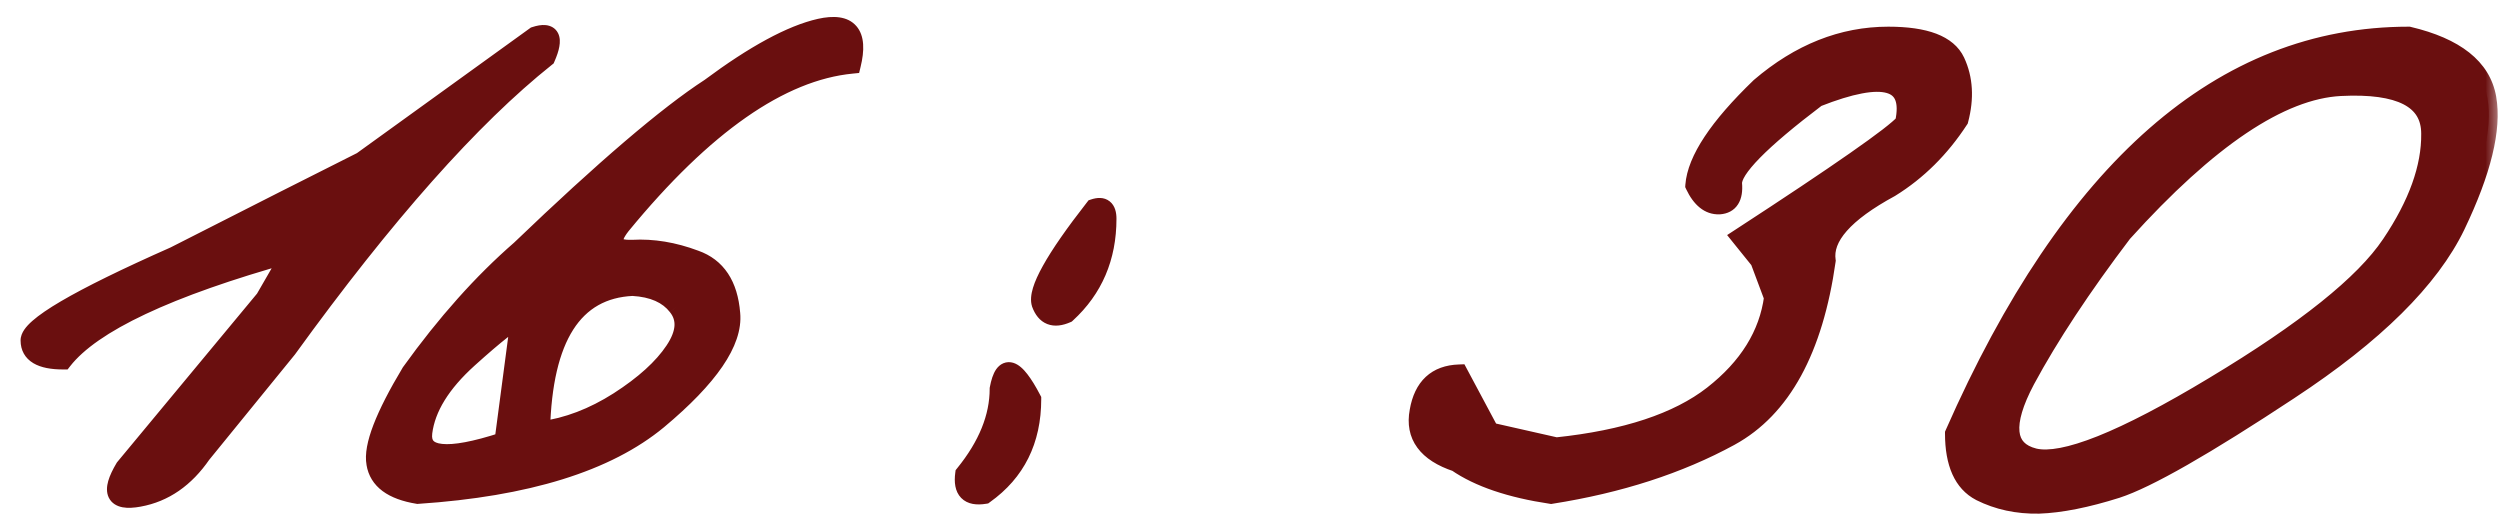 <?xml version="1.0" encoding="UTF-8"?> <svg xmlns="http://www.w3.org/2000/svg" width="85" height="18" viewBox="0 0 85 18" fill="none"><mask id="path-1-outside-1_7345_946" maskUnits="userSpaceOnUse" x="0" y="0" width="85" height="18" fill="black"><rect fill="white" width="85" height="18"></rect><path d="M18.188 1.207C18.747 1.025 18.878 1.279 18.578 1.969C16.026 4 13.096 7.301 9.789 11.871L6.879 15.445C6.306 16.279 5.59 16.773 4.73 16.93C3.884 17.086 3.715 16.741 4.223 15.895L8.988 10.152L9.867 8.629C5.714 9.788 3.142 10.999 2.152 12.262C1.384 12.262 1 12.034 1 11.578C0.987 11.109 2.628 10.146 5.922 8.688L9.73 6.754C10.329 6.454 11.182 6.025 12.289 5.465L18.188 1.207ZM24.125 2.965C25.648 1.832 26.898 1.155 27.875 0.934C28.865 0.712 29.229 1.135 28.969 2.203C26.547 2.438 23.936 4.26 21.137 7.672C20.707 8.219 20.831 8.479 21.508 8.453C22.198 8.414 22.908 8.531 23.637 8.805C24.379 9.065 24.789 9.684 24.867 10.66C24.958 11.624 24.131 12.835 22.387 14.293C20.642 15.738 17.914 16.585 14.203 16.832C13.331 16.689 12.849 16.331 12.758 15.758C12.654 15.185 13.051 14.15 13.949 12.652C15.147 10.986 16.391 9.592 17.68 8.473C20.531 5.738 22.68 3.902 24.125 2.965ZM18.402 14.625C19.288 14.508 20.16 14.176 21.02 13.629C21.892 13.069 22.523 12.496 22.914 11.91C23.305 11.324 23.337 10.829 23.012 10.426C22.699 10.022 22.198 9.801 21.508 9.762C19.516 9.853 18.48 11.474 18.402 14.625ZM14.398 14.703C14.294 15.523 15.199 15.621 17.113 14.996L17.66 10.855C17.439 10.921 16.866 11.37 15.941 12.203C15.017 13.037 14.503 13.87 14.398 14.703ZM37.191 7.066C37.504 6.962 37.66 7.086 37.66 7.438C37.66 8.753 37.198 9.833 36.273 10.68C35.831 10.875 35.531 10.758 35.375 10.328C35.232 9.885 35.837 8.798 37.191 7.066ZM35.102 13.57C35.102 14.977 34.561 16.064 33.48 16.832C32.934 16.923 32.699 16.682 32.777 16.109C33.559 15.146 33.949 14.182 33.949 13.219C34.118 12.307 34.503 12.425 35.102 13.57ZM64.203 1.207C65.466 1.207 66.234 1.5 66.508 2.086C66.781 2.672 66.82 3.336 66.625 4.078C65.987 5.055 65.206 5.829 64.281 6.402C62.719 7.249 61.996 8.069 62.113 8.863C61.684 11.897 60.59 13.896 58.832 14.859C57.087 15.81 55.056 16.467 52.738 16.832C51.345 16.624 50.271 16.259 49.516 15.738C48.5 15.4 48.07 14.814 48.227 13.98C48.37 13.147 48.832 12.717 49.613 12.691L50.668 14.664L52.914 15.172C55.271 14.925 57.042 14.338 58.227 13.414C59.425 12.477 60.108 11.376 60.277 10.113L59.809 8.863L59.164 8.062C62.523 5.875 64.379 4.579 64.731 4.176C65.043 2.717 64.06 2.438 61.781 3.336C59.854 4.794 58.904 5.764 58.93 6.246C58.969 6.715 58.812 6.962 58.461 6.988C58.109 7.001 57.823 6.773 57.602 6.305C57.667 5.432 58.409 4.312 59.828 2.945C61.182 1.786 62.641 1.207 64.203 1.207ZM81.898 1.207C83.5 1.585 84.392 2.294 84.574 3.336C84.757 4.378 84.405 5.823 83.519 7.672C82.634 9.508 80.746 11.376 77.856 13.277C74.978 15.178 73.018 16.298 71.977 16.637C70.948 16.962 70.062 17.138 69.32 17.164C68.591 17.177 67.927 17.034 67.328 16.734C66.729 16.422 66.43 15.758 66.43 14.742C70.401 5.719 75.557 1.207 81.898 1.207ZM68.891 12.926C68.096 14.423 68.188 15.296 69.164 15.543C70.154 15.777 72.191 14.963 75.277 13.102C78.376 11.24 80.375 9.638 81.273 8.297C82.185 6.943 82.634 5.693 82.621 4.547C82.621 3.388 81.606 2.861 79.574 2.965C77.543 3.069 75.082 4.723 72.191 7.926C70.798 9.762 69.698 11.428 68.891 12.926Z"></path></mask><path d="M18.188 1.207C18.747 1.025 18.878 1.279 18.578 1.969C16.026 4 13.096 7.301 9.789 11.871L6.879 15.445C6.306 16.279 5.59 16.773 4.73 16.93C3.884 17.086 3.715 16.741 4.223 15.895L8.988 10.152L9.867 8.629C5.714 9.788 3.142 10.999 2.152 12.262C1.384 12.262 1 12.034 1 11.578C0.987 11.109 2.628 10.146 5.922 8.688L9.73 6.754C10.329 6.454 11.182 6.025 12.289 5.465L18.188 1.207ZM24.125 2.965C25.648 1.832 26.898 1.155 27.875 0.934C28.865 0.712 29.229 1.135 28.969 2.203C26.547 2.438 23.936 4.26 21.137 7.672C20.707 8.219 20.831 8.479 21.508 8.453C22.198 8.414 22.908 8.531 23.637 8.805C24.379 9.065 24.789 9.684 24.867 10.66C24.958 11.624 24.131 12.835 22.387 14.293C20.642 15.738 17.914 16.585 14.203 16.832C13.331 16.689 12.849 16.331 12.758 15.758C12.654 15.185 13.051 14.15 13.949 12.652C15.147 10.986 16.391 9.592 17.68 8.473C20.531 5.738 22.68 3.902 24.125 2.965ZM18.402 14.625C19.288 14.508 20.16 14.176 21.02 13.629C21.892 13.069 22.523 12.496 22.914 11.91C23.305 11.324 23.337 10.829 23.012 10.426C22.699 10.022 22.198 9.801 21.508 9.762C19.516 9.853 18.48 11.474 18.402 14.625ZM14.398 14.703C14.294 15.523 15.199 15.621 17.113 14.996L17.66 10.855C17.439 10.921 16.866 11.37 15.941 12.203C15.017 13.037 14.503 13.87 14.398 14.703ZM37.191 7.066C37.504 6.962 37.66 7.086 37.66 7.438C37.66 8.753 37.198 9.833 36.273 10.68C35.831 10.875 35.531 10.758 35.375 10.328C35.232 9.885 35.837 8.798 37.191 7.066ZM35.102 13.57C35.102 14.977 34.561 16.064 33.48 16.832C32.934 16.923 32.699 16.682 32.777 16.109C33.559 15.146 33.949 14.182 33.949 13.219C34.118 12.307 34.503 12.425 35.102 13.57ZM64.203 1.207C65.466 1.207 66.234 1.5 66.508 2.086C66.781 2.672 66.82 3.336 66.625 4.078C65.987 5.055 65.206 5.829 64.281 6.402C62.719 7.249 61.996 8.069 62.113 8.863C61.684 11.897 60.59 13.896 58.832 14.859C57.087 15.81 55.056 16.467 52.738 16.832C51.345 16.624 50.271 16.259 49.516 15.738C48.5 15.4 48.07 14.814 48.227 13.98C48.37 13.147 48.832 12.717 49.613 12.691L50.668 14.664L52.914 15.172C55.271 14.925 57.042 14.338 58.227 13.414C59.425 12.477 60.108 11.376 60.277 10.113L59.809 8.863L59.164 8.062C62.523 5.875 64.379 4.579 64.731 4.176C65.043 2.717 64.06 2.438 61.781 3.336C59.854 4.794 58.904 5.764 58.93 6.246C58.969 6.715 58.812 6.962 58.461 6.988C58.109 7.001 57.823 6.773 57.602 6.305C57.667 5.432 58.409 4.312 59.828 2.945C61.182 1.786 62.641 1.207 64.203 1.207ZM81.898 1.207C83.5 1.585 84.392 2.294 84.574 3.336C84.757 4.378 84.405 5.823 83.519 7.672C82.634 9.508 80.746 11.376 77.856 13.277C74.978 15.178 73.018 16.298 71.977 16.637C70.948 16.962 70.062 17.138 69.32 17.164C68.591 17.177 67.927 17.034 67.328 16.734C66.729 16.422 66.43 15.758 66.43 14.742C70.401 5.719 75.557 1.207 81.898 1.207ZM68.891 12.926C68.096 14.423 68.188 15.296 69.164 15.543C70.154 15.777 72.191 14.963 75.277 13.102C78.376 11.24 80.375 9.638 81.273 8.297C82.185 6.943 82.634 5.693 82.621 4.547C82.621 3.388 81.606 2.861 79.574 2.965C77.543 3.069 75.082 4.723 72.191 7.926C70.798 9.762 69.698 11.428 68.891 12.926Z" fill="#6A0F0F"></path><path d="M18.188 1.207L18.095 0.922L18.05 0.936L18.012 0.964L18.188 1.207ZM18.578 1.969L18.765 2.203L18.823 2.157L18.853 2.088L18.578 1.969ZM9.789 11.871L10.022 12.06L10.027 12.054L10.032 12.047L9.789 11.871ZM6.879 15.445L6.646 15.256L6.639 15.265L6.632 15.275L6.879 15.445ZM4.73 16.93L4.677 16.634L4.676 16.635L4.73 16.93ZM4.223 15.895L3.992 15.703L3.977 15.721L3.965 15.74L4.223 15.895ZM8.988 10.152L9.219 10.344L9.235 10.324L9.248 10.302L8.988 10.152ZM9.867 8.629L10.127 8.779L10.494 8.143L9.787 8.34L9.867 8.629ZM2.152 12.262V12.562H2.298L2.388 12.447L2.152 12.262ZM1 11.578H1.3L1.3 11.57L1 11.578ZM5.922 8.688L6.043 8.962L6.051 8.959L6.058 8.955L5.922 8.688ZM9.73 6.754L9.596 6.486L9.595 6.486L9.73 6.754ZM12.289 5.465L12.425 5.733L12.445 5.722L12.465 5.708L12.289 5.465ZM18.188 1.207L18.28 1.492C18.404 1.452 18.471 1.448 18.496 1.45C18.505 1.451 18.497 1.452 18.48 1.442C18.461 1.431 18.446 1.414 18.438 1.398C18.426 1.375 18.444 1.387 18.427 1.48C18.411 1.566 18.373 1.688 18.303 1.849L18.578 1.969L18.853 2.088C18.933 1.905 18.991 1.736 19.017 1.586C19.043 1.443 19.049 1.274 18.972 1.124C18.883 0.95 18.72 0.871 18.558 0.854C18.41 0.838 18.25 0.871 18.095 0.922L18.188 1.207ZM18.578 1.969L18.391 1.734C15.808 3.79 12.86 7.116 9.546 11.695L9.789 11.871L10.032 12.047C13.333 7.485 16.244 4.21 18.765 2.203L18.578 1.969ZM9.789 11.871L9.556 11.682L6.646 15.256L6.879 15.445L7.112 15.635L10.022 12.06L9.789 11.871ZM6.879 15.445L6.632 15.275C6.096 16.054 5.445 16.495 4.677 16.634L4.73 16.93L4.784 17.225C5.735 17.052 6.516 16.503 7.126 15.615L6.879 15.445ZM4.73 16.93L4.676 16.635C4.48 16.671 4.352 16.672 4.277 16.658C4.209 16.645 4.225 16.63 4.238 16.656C4.243 16.667 4.224 16.636 4.257 16.517C4.289 16.404 4.36 16.25 4.48 16.049L4.223 15.895L3.965 15.74C3.832 15.963 3.733 16.169 3.68 16.353C3.629 16.532 3.61 16.737 3.699 16.92C3.797 17.119 3.982 17.213 4.168 17.248C4.347 17.281 4.558 17.267 4.785 17.225L4.73 16.93ZM4.223 15.895L4.454 16.086L9.219 10.344L8.988 10.152L8.757 9.961L3.992 15.703L4.223 15.895ZM8.988 10.152L9.248 10.302L10.127 8.779L9.867 8.629L9.607 8.479L8.728 10.002L8.988 10.152ZM9.867 8.629L9.787 8.34C7.701 8.922 6.002 9.52 4.695 10.135C3.395 10.747 2.454 11.39 1.916 12.077L2.152 12.262L2.388 12.447C2.84 11.87 3.68 11.276 4.951 10.678C6.216 10.082 7.88 9.495 9.948 8.918L9.867 8.629ZM2.152 12.262V11.962C1.788 11.962 1.564 11.906 1.441 11.833C1.342 11.774 1.3 11.703 1.3 11.578H1H0.7C0.7 11.909 0.85 12.18 1.135 12.349C1.396 12.504 1.748 12.562 2.152 12.562V12.262ZM1 11.578L1.3 11.57C1.301 11.599 1.289 11.595 1.321 11.547C1.352 11.502 1.407 11.439 1.498 11.359C1.681 11.199 1.969 11 2.373 10.763C3.178 10.29 4.399 9.69 6.043 8.962L5.922 8.688L5.8 8.413C4.15 9.144 2.904 9.755 2.069 10.245C1.652 10.49 1.327 10.711 1.102 10.909C0.99 11.007 0.894 11.108 0.824 11.211C0.756 11.312 0.696 11.44 0.7 11.586L1 11.578ZM5.922 8.688L6.058 8.955L9.866 7.021L9.73 6.754L9.595 6.486L5.786 8.42L5.922 8.688ZM9.73 6.754L9.865 7.022C10.464 6.722 11.318 6.293 12.425 5.733L12.289 5.465L12.154 5.197C11.047 5.757 10.195 6.186 9.596 6.486L9.73 6.754ZM12.289 5.465L12.465 5.708L18.363 1.45L18.188 1.207L18.012 0.964L12.114 5.222L12.289 5.465ZM24.125 2.965L24.288 3.217L24.296 3.211L24.304 3.206L24.125 2.965ZM27.875 0.934L27.809 0.641L27.809 0.641L27.875 0.934ZM28.969 2.203L28.998 2.502L29.21 2.481L29.26 2.274L28.969 2.203ZM21.137 7.672L20.905 7.482L20.901 7.487L21.137 7.672ZM21.508 8.453L21.519 8.753L21.525 8.753L21.508 8.453ZM23.637 8.805L23.531 9.086L23.537 9.088L23.637 8.805ZM24.867 10.66L24.568 10.684L24.569 10.688L24.867 10.66ZM22.387 14.293L22.578 14.524L22.579 14.523L22.387 14.293ZM14.203 16.832L14.155 17.128L14.189 17.134L14.223 17.131L14.203 16.832ZM12.758 15.758L13.054 15.711L13.053 15.704L12.758 15.758ZM13.949 12.652L13.706 12.477L13.698 12.487L13.692 12.498L13.949 12.652ZM17.68 8.473L17.876 8.699L17.882 8.694L17.887 8.689L17.68 8.473ZM18.402 14.625L18.102 14.618L18.094 14.969L18.442 14.922L18.402 14.625ZM21.02 13.629L21.181 13.882L21.182 13.881L21.02 13.629ZM23.012 10.426L22.774 10.61L22.778 10.614L23.012 10.426ZM21.508 9.762L21.525 9.462L21.509 9.461L21.494 9.462L21.508 9.762ZM14.398 14.703L14.696 14.741L14.696 14.74L14.398 14.703ZM17.113 14.996L17.206 15.281L17.386 15.223L17.411 15.035L17.113 14.996ZM17.66 10.855L17.958 10.895L18.018 10.438L17.576 10.568L17.66 10.855ZM24.125 2.965L24.304 3.206C25.819 2.079 27.027 1.433 27.941 1.226L27.875 0.934L27.809 0.641C26.769 0.877 25.478 1.585 23.946 2.724L24.125 2.965ZM27.875 0.934L27.941 1.226C28.416 1.12 28.598 1.205 28.663 1.281C28.742 1.372 28.805 1.608 28.677 2.132L28.969 2.203L29.26 2.274C29.393 1.73 29.404 1.221 29.118 0.889C28.819 0.542 28.323 0.526 27.809 0.641L27.875 0.934ZM28.969 2.203L28.94 1.905C26.395 2.151 23.717 4.054 20.905 7.482L21.137 7.672L21.369 7.862C24.155 4.467 26.699 2.724 28.998 2.502L28.969 2.203ZM21.137 7.672L20.901 7.487C20.785 7.634 20.691 7.781 20.638 7.922C20.585 8.061 20.556 8.237 20.636 8.406C20.718 8.578 20.875 8.665 21.02 8.707C21.164 8.749 21.335 8.76 21.519 8.753L21.508 8.453L21.496 8.153C21.342 8.159 21.244 8.147 21.188 8.131C21.133 8.115 21.159 8.107 21.178 8.149C21.197 8.187 21.175 8.197 21.199 8.135C21.222 8.074 21.274 7.983 21.373 7.857L21.137 7.672ZM21.508 8.453L21.525 8.753C22.168 8.716 22.836 8.825 23.531 9.086L23.637 8.805L23.742 8.524C22.979 8.238 22.227 8.112 21.491 8.154L21.508 8.453ZM23.637 8.805L23.537 9.088C23.851 9.198 24.084 9.378 24.251 9.63C24.42 9.885 24.532 10.231 24.568 10.684L24.867 10.66L25.166 10.636C25.124 10.113 24.992 9.661 24.751 9.298C24.508 8.931 24.165 8.672 23.736 8.522L23.637 8.805ZM24.867 10.66L24.569 10.688C24.605 11.072 24.461 11.546 24.068 12.122C23.676 12.696 23.056 13.343 22.194 14.063L22.387 14.293L22.579 14.523C23.462 13.785 24.128 13.097 24.563 12.46C24.997 11.825 25.221 11.211 25.166 10.632L24.867 10.66ZM22.387 14.293L22.195 14.062C20.521 15.449 17.868 16.287 14.183 16.533L14.203 16.832L14.223 17.131C17.96 16.882 20.762 16.028 22.578 14.524L22.387 14.293ZM14.203 16.832L14.252 16.536C13.842 16.469 13.555 16.355 13.367 16.215C13.186 16.081 13.087 15.917 13.054 15.711L12.758 15.758L12.461 15.805C12.52 16.172 12.707 16.473 13.008 16.697C13.302 16.915 13.692 17.052 14.155 17.128L14.203 16.832ZM12.758 15.758L13.053 15.704C13.016 15.502 13.064 15.164 13.258 14.659C13.447 14.164 13.762 13.548 14.207 12.807L13.949 12.652L13.692 12.498C13.238 13.254 12.905 13.904 12.697 14.444C12.494 14.974 12.395 15.441 12.463 15.812L12.758 15.758ZM13.949 12.652L14.193 12.827C15.38 11.176 16.608 9.801 17.876 8.699L17.68 8.473L17.483 8.246C16.173 9.384 14.915 10.795 13.706 12.477L13.949 12.652ZM17.68 8.473L17.887 8.689C20.738 5.956 22.869 4.137 24.288 3.217L24.125 2.965L23.962 2.713C22.491 3.667 20.324 5.521 17.472 8.256L17.68 8.473ZM18.402 14.625L18.442 14.922C19.376 14.799 20.29 14.449 21.181 13.882L21.02 13.629L20.858 13.376C20.031 13.902 19.199 14.217 18.363 14.328L18.402 14.625ZM21.02 13.629L21.182 13.881C22.074 13.309 22.742 12.709 23.164 12.077L22.914 11.91L22.664 11.744C22.305 12.283 21.71 12.829 20.858 13.376L21.02 13.629ZM22.914 11.91L23.164 12.077C23.377 11.757 23.51 11.437 23.531 11.119C23.552 10.793 23.453 10.495 23.245 10.238L23.012 10.426L22.778 10.614C22.896 10.76 22.943 10.911 22.932 11.08C22.92 11.257 22.842 11.477 22.664 11.744L22.914 11.91ZM23.012 10.426L23.249 10.242C22.866 9.748 22.269 9.504 21.525 9.462L21.508 9.762L21.491 10.061C22.127 10.097 22.532 10.296 22.774 10.609L23.012 10.426ZM21.508 9.762L21.494 9.462C20.405 9.512 19.557 9.988 18.985 10.884C18.424 11.762 18.142 13.019 18.102 14.618L18.402 14.625L18.702 14.632C18.741 13.08 19.015 11.951 19.49 11.207C19.953 10.483 20.619 10.103 21.521 10.061L21.508 9.762ZM14.398 14.703L14.101 14.665C14.068 14.924 14.109 15.18 14.284 15.38C14.453 15.574 14.702 15.661 14.967 15.69C15.488 15.746 16.246 15.595 17.206 15.281L17.113 14.996L17.02 14.711C16.066 15.022 15.415 15.135 15.031 15.093C14.844 15.073 14.766 15.021 14.736 14.986C14.71 14.956 14.677 14.893 14.696 14.741L14.398 14.703ZM17.113 14.996L17.411 15.035L17.958 10.895L17.66 10.855L17.363 10.816L16.816 14.957L17.113 14.996ZM17.66 10.855L17.576 10.568C17.476 10.597 17.369 10.657 17.265 10.725C17.155 10.796 17.026 10.89 16.879 11.005C16.585 11.236 16.205 11.562 15.741 11.98L15.941 12.203L16.142 12.426C16.602 12.011 16.971 11.696 17.25 11.477C17.389 11.368 17.503 11.286 17.591 11.228C17.636 11.199 17.671 11.178 17.699 11.164C17.713 11.157 17.724 11.152 17.732 11.148C17.736 11.146 17.739 11.145 17.741 11.144C17.744 11.144 17.745 11.143 17.745 11.143L17.66 10.855ZM15.941 12.203L15.741 11.98C14.788 12.839 14.217 13.733 14.101 14.666L14.398 14.703L14.696 14.74C14.788 14.006 15.246 13.234 16.142 12.426L15.941 12.203ZM37.191 7.066L37.096 6.782L37.011 6.81L36.955 6.882L37.191 7.066ZM36.273 10.68L36.395 10.954L36.44 10.934L36.476 10.901L36.273 10.68ZM35.375 10.328L35.089 10.421L35.093 10.431L35.375 10.328ZM35.102 13.57H35.402V13.497L35.367 13.431L35.102 13.57ZM33.48 16.832L33.53 17.128L33.598 17.117L33.654 17.076L33.48 16.832ZM32.777 16.109L32.544 15.92L32.491 15.986L32.48 16.069L32.777 16.109ZM33.949 13.219L33.654 13.164L33.649 13.191V13.219H33.949ZM37.191 7.066L37.286 7.351C37.343 7.332 37.373 7.33 37.384 7.331C37.391 7.331 37.376 7.331 37.357 7.316C37.339 7.302 37.34 7.292 37.346 7.31C37.352 7.33 37.36 7.37 37.36 7.438H37.66H37.96C37.96 7.237 37.919 6.996 37.729 6.846C37.53 6.688 37.285 6.719 37.096 6.782L37.191 7.066ZM37.66 7.438H37.36C37.36 8.673 36.93 9.672 36.071 10.458L36.273 10.68L36.476 10.901C37.466 9.995 37.96 8.832 37.96 7.438H37.66ZM36.273 10.68L36.152 10.405C35.968 10.487 35.871 10.476 35.826 10.459C35.786 10.443 35.718 10.395 35.657 10.226L35.375 10.328L35.093 10.431C35.188 10.691 35.348 10.916 35.608 11.018C35.862 11.117 36.136 11.068 36.395 10.954L36.273 10.68ZM35.375 10.328L35.66 10.236C35.653 10.212 35.644 10.132 35.695 9.962C35.744 9.799 35.838 9.589 35.984 9.327C36.275 8.803 36.754 8.113 37.428 7.251L37.191 7.066L36.955 6.882C36.275 7.752 35.773 8.471 35.46 9.035C35.303 9.316 35.187 9.569 35.121 9.788C35.057 10.001 35.026 10.223 35.09 10.421L35.375 10.328ZM35.102 13.57H34.802C34.802 14.886 34.303 15.88 33.307 16.587L33.48 16.832L33.654 17.076C34.82 16.248 35.402 15.067 35.402 13.57H35.102ZM33.48 16.832L33.431 16.536C33.191 16.576 33.123 16.524 33.109 16.511C33.091 16.492 33.039 16.409 33.075 16.15L32.777 16.109L32.48 16.069C32.437 16.383 32.464 16.707 32.679 16.929C32.9 17.156 33.223 17.179 33.53 17.128L33.48 16.832ZM32.777 16.109L33.01 16.298C33.822 15.297 34.249 14.269 34.249 13.219H33.949H33.649C33.649 14.096 33.295 14.995 32.544 15.92L32.777 16.109ZM33.949 13.219L34.244 13.274C34.285 13.056 34.331 12.945 34.363 12.899C34.376 12.881 34.373 12.893 34.347 12.904C34.316 12.917 34.288 12.913 34.277 12.91C34.272 12.909 34.288 12.912 34.323 12.943C34.358 12.973 34.403 13.019 34.456 13.088C34.563 13.226 34.69 13.43 34.836 13.709L35.102 13.57L35.367 13.431C35.214 13.137 35.068 12.898 34.929 12.72C34.8 12.553 34.642 12.394 34.452 12.336C34.345 12.303 34.227 12.303 34.113 12.351C34.005 12.397 33.926 12.476 33.87 12.556C33.763 12.71 33.699 12.926 33.654 13.164L33.949 13.219ZM66.625 4.078L66.876 4.242L66.903 4.202L66.915 4.154L66.625 4.078ZM64.281 6.402L64.424 6.666L64.432 6.662L64.439 6.657L64.281 6.402ZM62.113 8.863L62.41 8.905L62.416 8.862L62.41 8.819L62.113 8.863ZM58.832 14.859L58.975 15.123L58.976 15.122L58.832 14.859ZM52.738 16.832L52.694 17.129L52.739 17.136L52.785 17.128L52.738 16.832ZM49.516 15.738L49.686 15.491L49.651 15.467L49.611 15.454L49.516 15.738ZM48.227 13.98L48.522 14.036L48.522 14.031L48.227 13.98ZM49.613 12.691L49.878 12.55L49.79 12.385L49.603 12.392L49.613 12.691ZM50.668 14.664L50.403 14.806L50.468 14.926L50.602 14.957L50.668 14.664ZM52.914 15.172L52.848 15.464L52.896 15.475L52.945 15.47L52.914 15.172ZM58.227 13.414L58.411 13.651L58.411 13.65L58.227 13.414ZM60.277 10.113L60.575 10.153L60.585 10.079L60.558 10.008L60.277 10.113ZM59.809 8.863L60.09 8.758L60.073 8.713L60.042 8.675L59.809 8.863ZM59.164 8.062L59 7.811L58.722 7.992L58.93 8.251L59.164 8.062ZM64.731 4.176L64.957 4.373L65.008 4.314L65.024 4.239L64.731 4.176ZM61.781 3.336L61.671 3.057L61.633 3.072L61.6 3.097L61.781 3.336ZM58.93 6.246L58.63 6.262L58.631 6.271L58.93 6.246ZM58.461 6.988L58.472 7.288L58.483 7.287L58.461 6.988ZM57.602 6.305L57.302 6.282L57.297 6.361L57.33 6.433L57.602 6.305ZM59.828 2.945L59.633 2.717L59.626 2.723L59.62 2.729L59.828 2.945ZM64.203 1.207V1.507C64.816 1.507 65.283 1.579 65.62 1.707C65.952 1.834 66.141 2.008 66.236 2.213L66.508 2.086L66.78 1.959C66.602 1.578 66.27 1.313 65.834 1.146C65.402 0.982 64.854 0.907 64.203 0.907V1.207ZM66.508 2.086L66.236 2.213C66.474 2.724 66.516 3.314 66.335 4.002L66.625 4.078L66.915 4.154C67.125 3.358 67.088 2.62 66.78 1.959L66.508 2.086ZM66.625 4.078L66.374 3.914C65.758 4.857 65.008 5.599 64.123 6.147L64.281 6.402L64.439 6.657C65.404 6.06 66.216 5.253 66.876 4.242L66.625 4.078ZM64.281 6.402L64.138 6.139C63.343 6.569 62.737 7.006 62.342 7.454C61.945 7.905 61.741 8.394 61.816 8.907L62.113 8.863L62.41 8.819C62.369 8.538 62.467 8.22 62.792 7.851C63.12 7.478 63.657 7.082 64.424 6.666L64.281 6.402ZM62.113 8.863L61.816 8.821C61.393 11.812 60.326 13.698 58.688 14.596L58.832 14.859L58.976 15.122C60.854 14.093 61.975 11.982 62.41 8.905L62.113 8.863ZM58.832 14.859L58.688 14.596C56.979 15.527 54.981 16.175 52.692 16.536L52.738 16.832L52.785 17.128C55.131 16.759 57.196 16.093 58.975 15.123L58.832 14.859ZM52.738 16.832L52.783 16.535C51.413 16.331 50.389 15.976 49.686 15.491L49.516 15.738L49.345 15.985C50.153 16.542 51.277 16.917 52.694 17.129L52.738 16.832ZM49.516 15.738L49.611 15.454C49.135 15.295 48.838 15.092 48.674 14.867C48.516 14.653 48.456 14.386 48.521 14.036L48.227 13.98L47.932 13.925C47.841 14.409 47.917 14.851 48.19 15.222C48.455 15.584 48.88 15.843 49.421 16.023L49.516 15.738ZM48.227 13.98L48.522 14.031C48.587 13.658 48.716 13.41 48.885 13.253C49.051 13.098 49.287 13.002 49.623 12.991L49.613 12.691L49.603 12.392C49.158 12.406 48.772 12.538 48.476 12.813C48.183 13.086 48.01 13.47 47.931 13.93L48.227 13.98ZM49.613 12.691L49.349 12.833L50.403 14.806L50.668 14.664L50.932 14.523L49.878 12.55L49.613 12.691ZM50.668 14.664L50.602 14.957L52.848 15.464L52.914 15.172L52.98 14.879L50.734 14.371L50.668 14.664ZM52.914 15.172L52.945 15.47C55.329 15.22 57.163 14.624 58.411 13.651L58.227 13.414L58.042 13.178C56.92 14.053 55.213 14.629 52.883 14.873L52.914 15.172ZM58.227 13.414L58.411 13.65C59.658 12.675 60.393 11.508 60.575 10.153L60.277 10.113L59.98 10.073C59.823 11.244 59.191 12.279 58.042 13.178L58.227 13.414ZM60.277 10.113L60.558 10.008L60.09 8.758L59.809 8.863L59.528 8.969L59.996 10.219L60.277 10.113ZM59.809 8.863L60.042 8.675L59.398 7.874L59.164 8.062L58.93 8.251L59.575 9.051L59.809 8.863ZM59.164 8.062L59.328 8.314C61.008 7.22 62.315 6.347 63.247 5.696C63.713 5.371 64.087 5.1 64.368 4.883C64.642 4.672 64.847 4.499 64.957 4.373L64.731 4.176L64.504 3.979C64.438 4.054 64.279 4.194 64.002 4.408C63.731 4.616 63.365 4.882 62.903 5.204C61.98 5.849 60.679 6.718 59 7.811L59.164 8.062ZM64.731 4.176L65.024 4.239C65.108 3.848 65.116 3.49 65.002 3.195C64.88 2.88 64.636 2.676 64.31 2.584C63.999 2.495 63.62 2.507 63.191 2.588C62.759 2.67 62.251 2.828 61.671 3.057L61.781 3.336L61.891 3.615C62.451 3.394 62.92 3.25 63.303 3.178C63.69 3.104 63.964 3.109 64.145 3.161C64.311 3.208 64.396 3.291 64.442 3.411C64.496 3.55 64.51 3.774 64.437 4.113L64.731 4.176ZM61.781 3.336L61.6 3.097C60.633 3.829 59.899 4.447 59.409 4.947C59.164 5.197 58.971 5.426 58.84 5.632C58.714 5.83 58.618 6.047 58.63 6.262L58.93 6.246L59.229 6.23C59.228 6.204 59.241 6.119 59.346 5.954C59.446 5.798 59.607 5.602 59.837 5.367C60.297 4.898 61.003 4.301 61.962 3.575L61.781 3.336ZM58.93 6.246L58.631 6.271C58.648 6.477 58.616 6.579 58.588 6.623C58.572 6.649 58.542 6.681 58.439 6.689L58.461 6.988L58.483 7.287C58.732 7.269 58.956 7.164 59.095 6.943C59.224 6.74 59.251 6.484 59.229 6.221L58.93 6.246ZM58.461 6.988L58.45 6.688C58.273 6.695 58.071 6.596 57.873 6.177L57.602 6.305L57.33 6.433C57.575 6.951 57.946 7.308 58.472 7.288L58.461 6.988ZM57.602 6.305L57.901 6.327C57.928 5.962 58.1 5.514 58.457 4.976C58.812 4.441 59.336 3.836 60.036 3.161L59.828 2.945L59.62 2.729C58.901 3.422 58.344 4.06 57.957 4.645C57.571 5.227 57.34 5.775 57.302 6.282L57.602 6.305ZM59.828 2.945L60.023 3.173C61.331 2.054 62.722 1.507 64.203 1.507V1.207V0.907C62.559 0.907 61.033 1.519 59.633 2.717L59.828 2.945ZM81.898 1.207L81.967 0.915L81.933 0.907H81.898V1.207ZM83.519 7.672L83.79 7.802L83.79 7.801L83.519 7.672ZM77.856 13.277L77.691 13.027L77.69 13.027L77.856 13.277ZM71.977 16.637L72.067 16.923L72.069 16.922L71.977 16.637ZM69.32 17.164L69.326 17.464L69.331 17.464L69.32 17.164ZM67.328 16.734L67.189 17L67.194 17.003L67.328 16.734ZM66.43 14.742L66.155 14.621L66.13 14.679V14.742H66.43ZM68.891 12.926L68.627 12.783L68.626 12.785L68.891 12.926ZM69.164 15.543L69.09 15.834L69.095 15.835L69.164 15.543ZM75.277 13.102L75.123 12.844L75.122 12.845L75.277 13.102ZM81.273 8.297L81.025 8.129L81.024 8.13L81.273 8.297ZM82.621 4.547H82.321L82.321 4.55L82.621 4.547ZM72.191 7.926L71.969 7.725L71.96 7.734L71.952 7.744L72.191 7.926ZM81.898 1.207L81.83 1.499C83.388 1.866 84.128 2.524 84.279 3.388L84.574 3.336L84.87 3.284C84.656 2.065 83.612 1.303 81.967 0.915L81.898 1.207ZM84.574 3.336L84.279 3.388C84.444 4.332 84.129 5.705 83.249 7.542L83.519 7.672L83.79 7.801C84.681 5.941 85.069 4.423 84.87 3.284L84.574 3.336ZM83.519 7.672L83.249 7.542C82.399 9.305 80.564 11.137 77.691 13.027L77.856 13.277L78.02 13.528C80.928 11.616 82.87 9.71 83.79 7.802L83.519 7.672ZM77.856 13.277L77.69 13.027C74.805 14.933 72.88 16.028 71.884 16.351L71.977 16.637L72.069 16.922C73.157 16.569 75.15 15.424 78.021 13.528L77.856 13.277ZM71.977 16.637L71.886 16.351C70.873 16.671 70.016 16.84 69.31 16.864L69.32 17.164L69.331 17.464C70.109 17.437 71.023 17.253 72.067 16.923L71.977 16.637ZM69.32 17.164L69.315 16.864C68.63 16.876 68.014 16.742 67.462 16.466L67.328 16.734L67.194 17.003C67.84 17.326 68.552 17.478 69.326 17.464L69.32 17.164ZM67.328 16.734L67.467 16.468C67.012 16.231 66.73 15.708 66.73 14.742H66.43H66.13C66.13 15.807 66.446 16.613 67.189 17L67.328 16.734ZM66.43 14.742L66.704 14.863C70.658 5.881 75.736 1.507 81.898 1.507V1.207V0.907C75.379 0.907 70.144 5.557 66.155 14.621L66.43 14.742ZM68.891 12.926L68.626 12.785C68.222 13.545 68.01 14.205 68.065 14.734C68.094 15.009 68.195 15.253 68.38 15.447C68.563 15.639 68.808 15.762 69.09 15.834L69.164 15.543L69.238 15.252C69.032 15.2 68.899 15.122 68.815 15.033C68.733 14.948 68.678 14.833 68.662 14.672C68.626 14.329 68.764 13.804 69.156 13.066L68.891 12.926ZM69.164 15.543L69.095 15.835C69.688 15.975 70.523 15.796 71.546 15.387C72.586 14.972 73.883 14.293 75.432 13.358L75.277 13.102L75.122 12.845C73.586 13.772 72.32 14.431 71.323 14.83C70.309 15.235 69.629 15.345 69.233 15.251L69.164 15.543ZM75.277 13.102L75.432 13.359C78.533 11.495 80.584 9.865 81.523 8.464L81.273 8.297L81.024 8.13C80.166 9.411 78.22 10.984 75.123 12.844L75.277 13.102ZM81.273 8.297L81.522 8.464C82.454 7.08 82.935 5.771 82.921 4.543L82.621 4.547L82.321 4.55C82.333 5.614 81.916 6.805 81.025 8.129L81.273 8.297ZM82.621 4.547H82.921C82.921 4.212 82.847 3.907 82.688 3.641C82.528 3.376 82.293 3.169 81.998 3.016C81.418 2.715 80.592 2.612 79.559 2.665L79.574 2.965L79.59 3.264C80.588 3.213 81.285 3.322 81.721 3.548C81.934 3.659 82.08 3.795 82.174 3.951C82.268 4.107 82.321 4.302 82.321 4.547H82.621ZM79.574 2.965L79.559 2.665C78.47 2.721 77.294 3.19 76.038 4.034C74.78 4.879 73.424 6.112 71.969 7.725L72.191 7.926L72.414 8.127C73.85 6.536 75.169 5.341 76.372 4.532C77.577 3.723 78.648 3.313 79.59 3.264L79.574 2.965ZM72.191 7.926L71.952 7.744C70.553 9.589 69.443 11.269 68.627 12.783L68.891 12.926L69.155 13.068C69.953 11.588 71.043 9.935 72.43 8.107L72.191 7.926Z" fill="#6A0F0F" mask="url(#path-1-outside-1_7345_946)"></path></svg> 